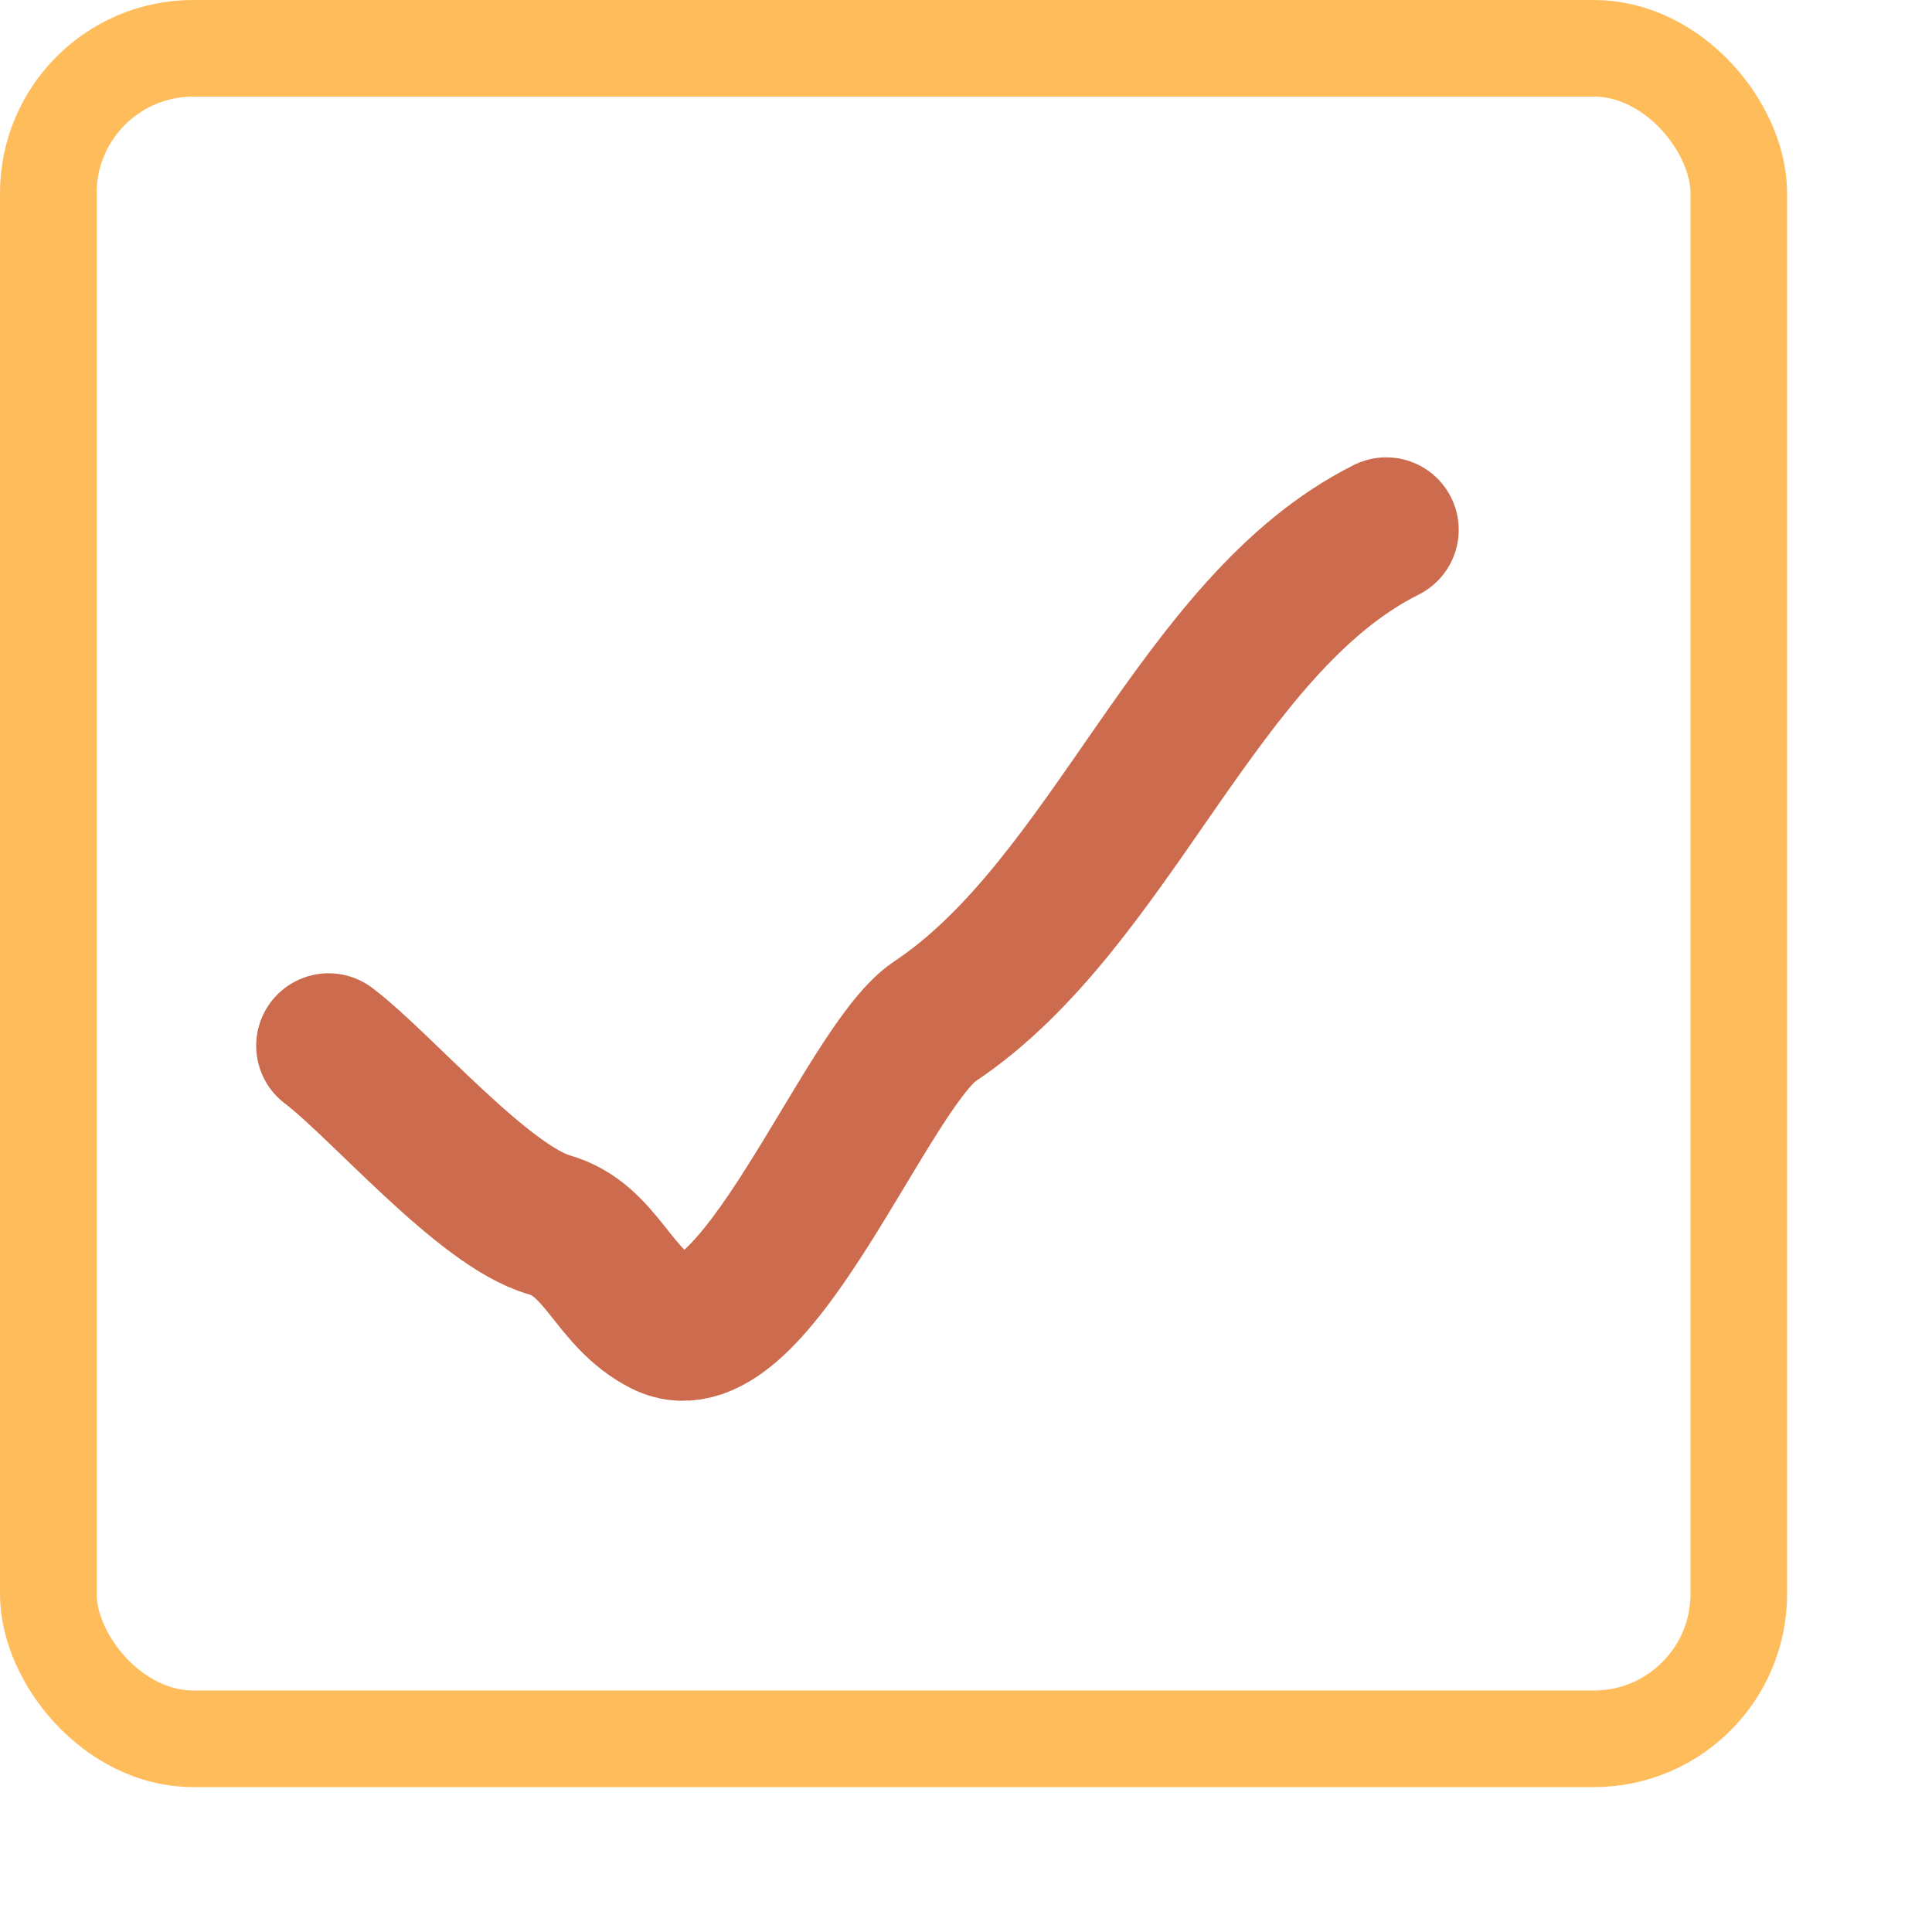 <?xml version="1.0" encoding="UTF-8"?> <svg xmlns="http://www.w3.org/2000/svg" width="40" height="40" viewBox="0 0 40 40" fill="none"> <rect x="1" y="1" width="35" height="35" rx="3" stroke="#FFBC5B" stroke-width="2"></rect> <path d="M6.804 21.651C7.89 22.473 10.014 24.971 11.373 25.359C12.462 25.671 12.684 26.875 13.747 27.407C15.614 28.34 17.931 22.095 19.355 21.146C23.044 18.687 24.791 12.924 28.701 10.969" stroke="#CC6B4D" stroke-width="3" stroke-linecap="round" stroke-linejoin="round"></path> </svg> 